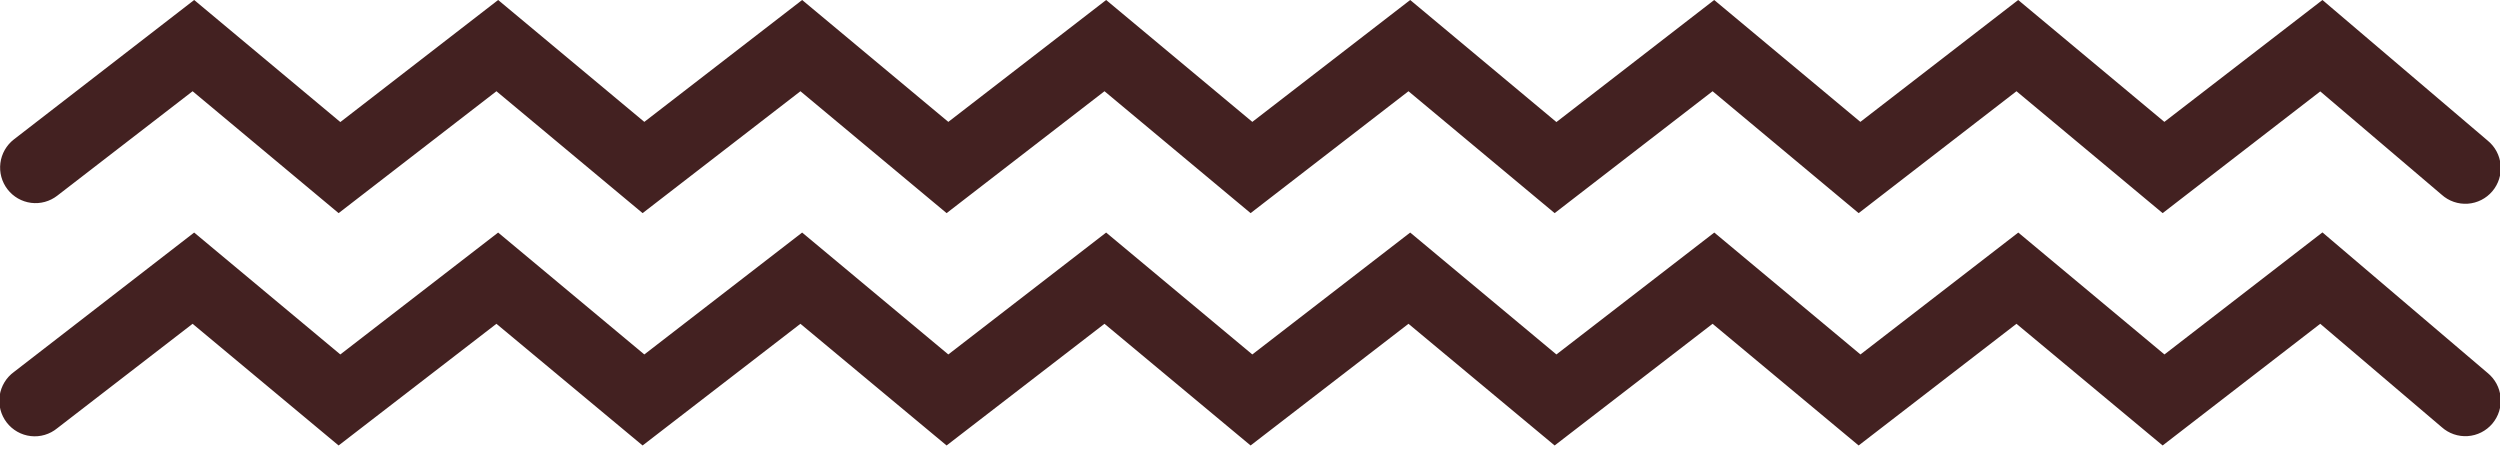 <svg width="195" height="35" viewBox="0 0 195 35" fill="none" xmlns="http://www.w3.org/2000/svg">
<path d="M168.686 16.624L157.285 7.116L144.974 16.624L133.581 7.116L121.262 16.624L109.861 7.116L97.547 16.624L86.15 7.116L73.835 16.624L62.434 7.116L50.123 16.624L38.722 7.116L26.412 16.624L15.023 7.116L4.466 15.263C3.886 15.714 3.152 15.915 2.424 15.822C1.697 15.729 1.036 15.35 0.587 14.768C0.138 14.187 -0.063 13.45 0.03 12.72C0.122 11.99 0.5 11.327 1.08 10.876L15.145 0L26.546 9.52L38.856 0L50.257 9.507L62.568 0L73.969 9.507L86.28 0L97.681 9.507L109.995 0L121.4 9.52L133.707 0L145.108 9.507L157.419 0L168.82 9.507L181.151 0L194.026 10.957C194.314 11.19 194.553 11.477 194.729 11.803C194.904 12.13 195.013 12.488 195.048 12.857C195.083 13.226 195.045 13.598 194.934 13.952C194.823 14.306 194.643 14.634 194.404 14.917C194.165 15.199 193.871 15.431 193.541 15.598C193.212 15.765 192.852 15.864 192.483 15.889C192.114 15.914 191.744 15.865 191.395 15.744C191.045 15.623 190.724 15.434 190.449 15.186L180.98 7.129L168.686 16.624Z" fill="#432121"/>
<path d="M144.973 34.747L133.58 25.256L121.262 34.747L109.861 25.256L97.546 34.747L86.149 25.256L73.834 34.747L62.433 25.256L50.123 34.747L38.721 25.256L26.411 34.747L15.022 25.256L4.465 33.402C4.179 33.638 3.848 33.814 3.493 33.919C3.138 34.025 2.765 34.057 2.397 34.015C2.028 33.973 1.673 33.857 1.35 33.674C1.027 33.491 0.745 33.245 0.519 32.95C0.293 32.656 0.128 32.318 0.035 31.959C-0.059 31.599 -0.079 31.224 -0.025 30.856C0.028 30.488 0.155 30.135 0.348 29.817C0.54 29.5 0.795 29.224 1.096 29.007L15.144 18.139L26.545 27.647L38.855 18.139L50.257 27.647L62.567 18.139L73.968 27.647L86.279 18.139L97.68 27.647L109.995 18.139L121.4 27.647L133.714 18.139L145.115 27.647L157.426 18.139L168.827 27.647L181.15 18.127L194.025 29.084C194.313 29.317 194.552 29.604 194.728 29.93C194.903 30.257 195.012 30.615 195.047 30.984C195.083 31.353 195.044 31.726 194.933 32.079C194.822 32.433 194.642 32.761 194.403 33.044C194.164 33.326 193.871 33.558 193.541 33.725C193.211 33.892 192.851 33.991 192.482 34.016C192.113 34.041 191.743 33.992 191.394 33.871C191.044 33.75 190.723 33.56 190.448 33.313L180.979 25.256L168.685 34.747L157.284 25.256L144.973 34.747Z" fill="#432121"/>
</svg>
